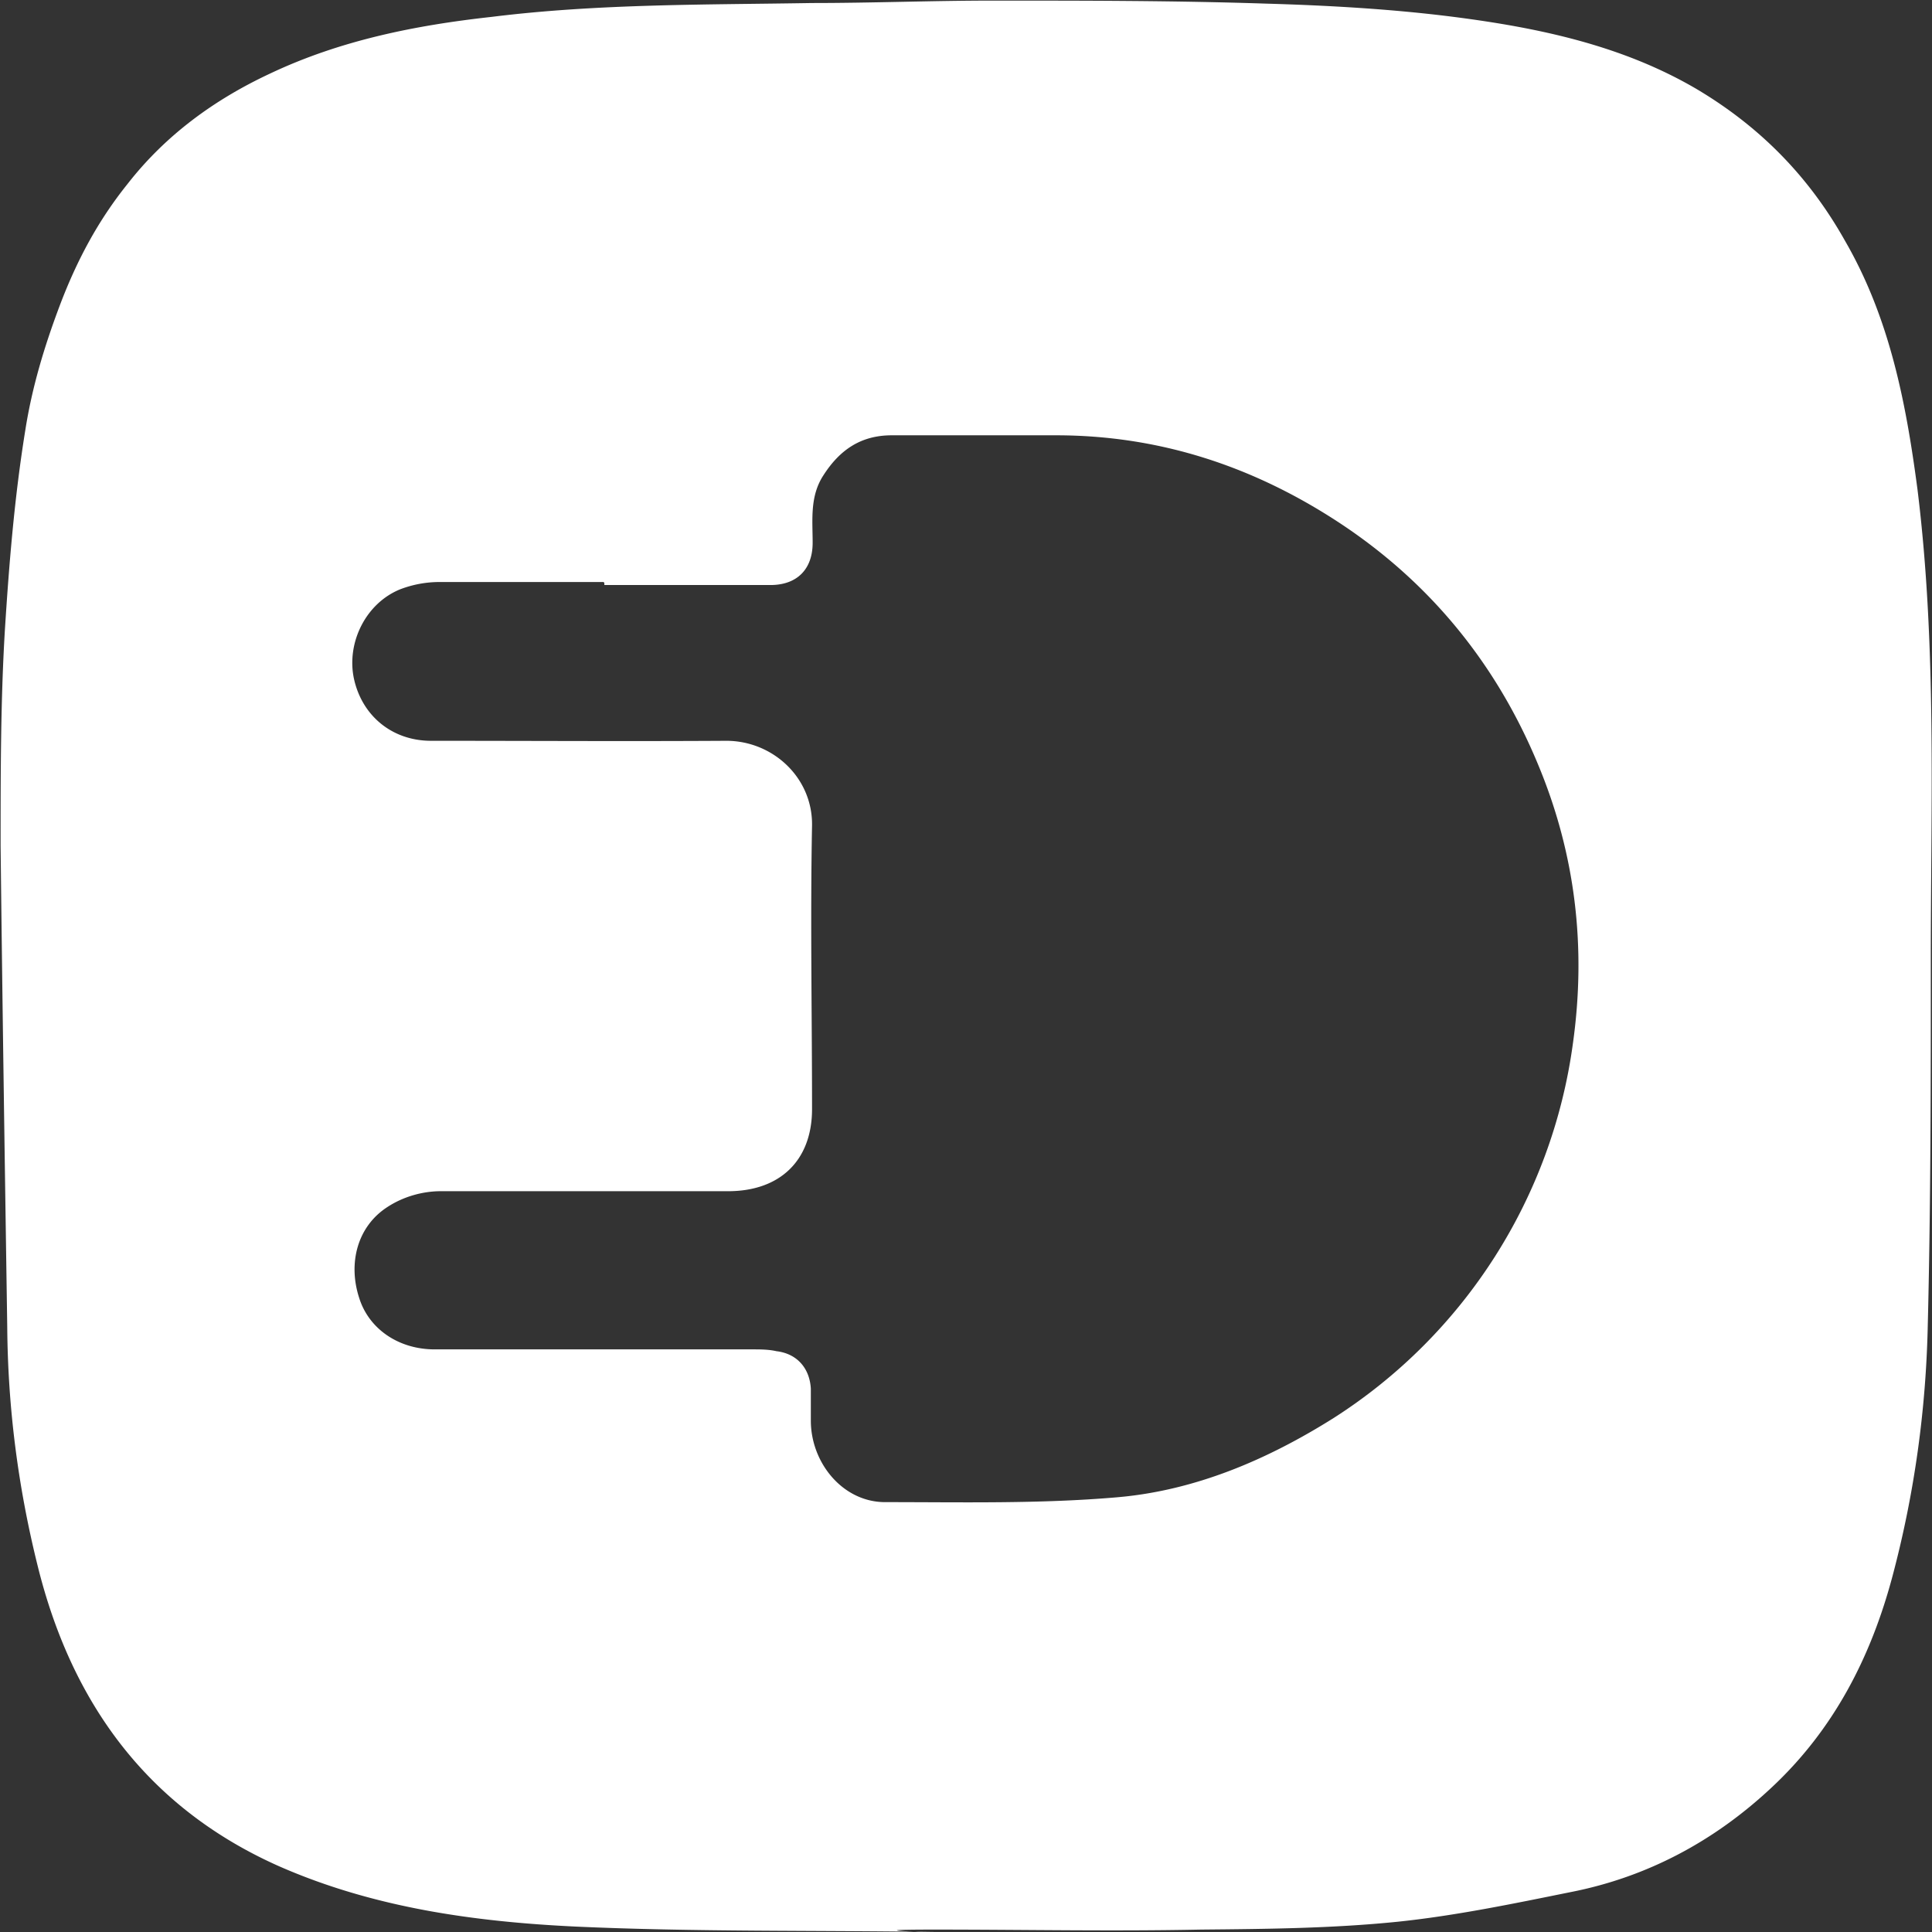 <svg xmlns="http://www.w3.org/2000/svg" data-name="Camada 1" viewBox="0 0 32 32"><rect x="0" y="0" width="32" height="32" fill="#333333" stroke="none"/><path d="M15.49 32c-1.99-.03-3.98 0-5.96-.09-1.67-.08-3.34-.31-4.91-1-2.18-.97-3.44-2.71-4-4.99-.32-1.29-.49-2.6-.5-3.94-.04-2.66-.08-5.31-.11-7.97 0-1.18 0-2.38.07-3.56.07-1.11.16-2.22.34-3.33.11-.7.31-1.37.57-2.06.28-.74.63-1.4 1.12-2.01.63-.81 1.44-1.4 2.36-1.83C5.63.67 6.87.42 8.14.28c1.77-.22 3.55-.2 5.31-.23 1 0 1.99-.04 2.99-.04 1.51 0 3.02 0 4.53.05 1.04.03 2.09.09 3.11.22 1.4.18 2.79.47 4.03 1.2 1.04.62 1.85 1.44 2.45 2.51.74 1.28 1.01 2.68 1.2 4.12.32 2.59.22 5.19.22 7.79 0 2.02 0 4.03-.05 6.05-.03 1.4-.22 2.78-.58 4.14s-.98 2.56-2.01 3.52c-.94.88-2.05 1.48-3.33 1.73-.94.19-1.9.39-2.86.49-1.08.11-2.17.12-3.26.13-1.47.03-2.94 0-4.39 0s0 .05 0 .05ZM10 9.64H7.28c-.22 0-.44.04-.65.12-.57.23-.89.88-.77 1.47.13.62.63 1.04 1.28 1.04 1.63 0 3.26.01 4.89 0 .77 0 1.43.61 1.42 1.4-.03 1.56 0 3.14 0 4.7 0 .85-.53 1.36-1.39 1.36H7.3c-.3 0-.62.09-.88.26-.5.32-.66.93-.47 1.51.16.51.65.85 1.25.85h5.26c.13 0 .27 0 .4.03.34.04.55.28.57.62v.53c0 .7.53 1.35 1.23 1.35 1.28 0 2.56.03 3.84-.08 1.29-.11 2.49-.62 3.6-1.32a8.752 8.752 0 0 0 3.95-6.18c.23-1.62.04-3.17-.58-4.65-.69-1.66-1.79-3.01-3.3-4-1.42-.93-2.97-1.44-4.68-1.44h-2.72c-.51 0-.86.24-1.13.66-.23.35-.18.74-.18 1.12 0 .44-.26.7-.7.7h-2.75v-.03Z" style="fill:#fff"/></svg>
